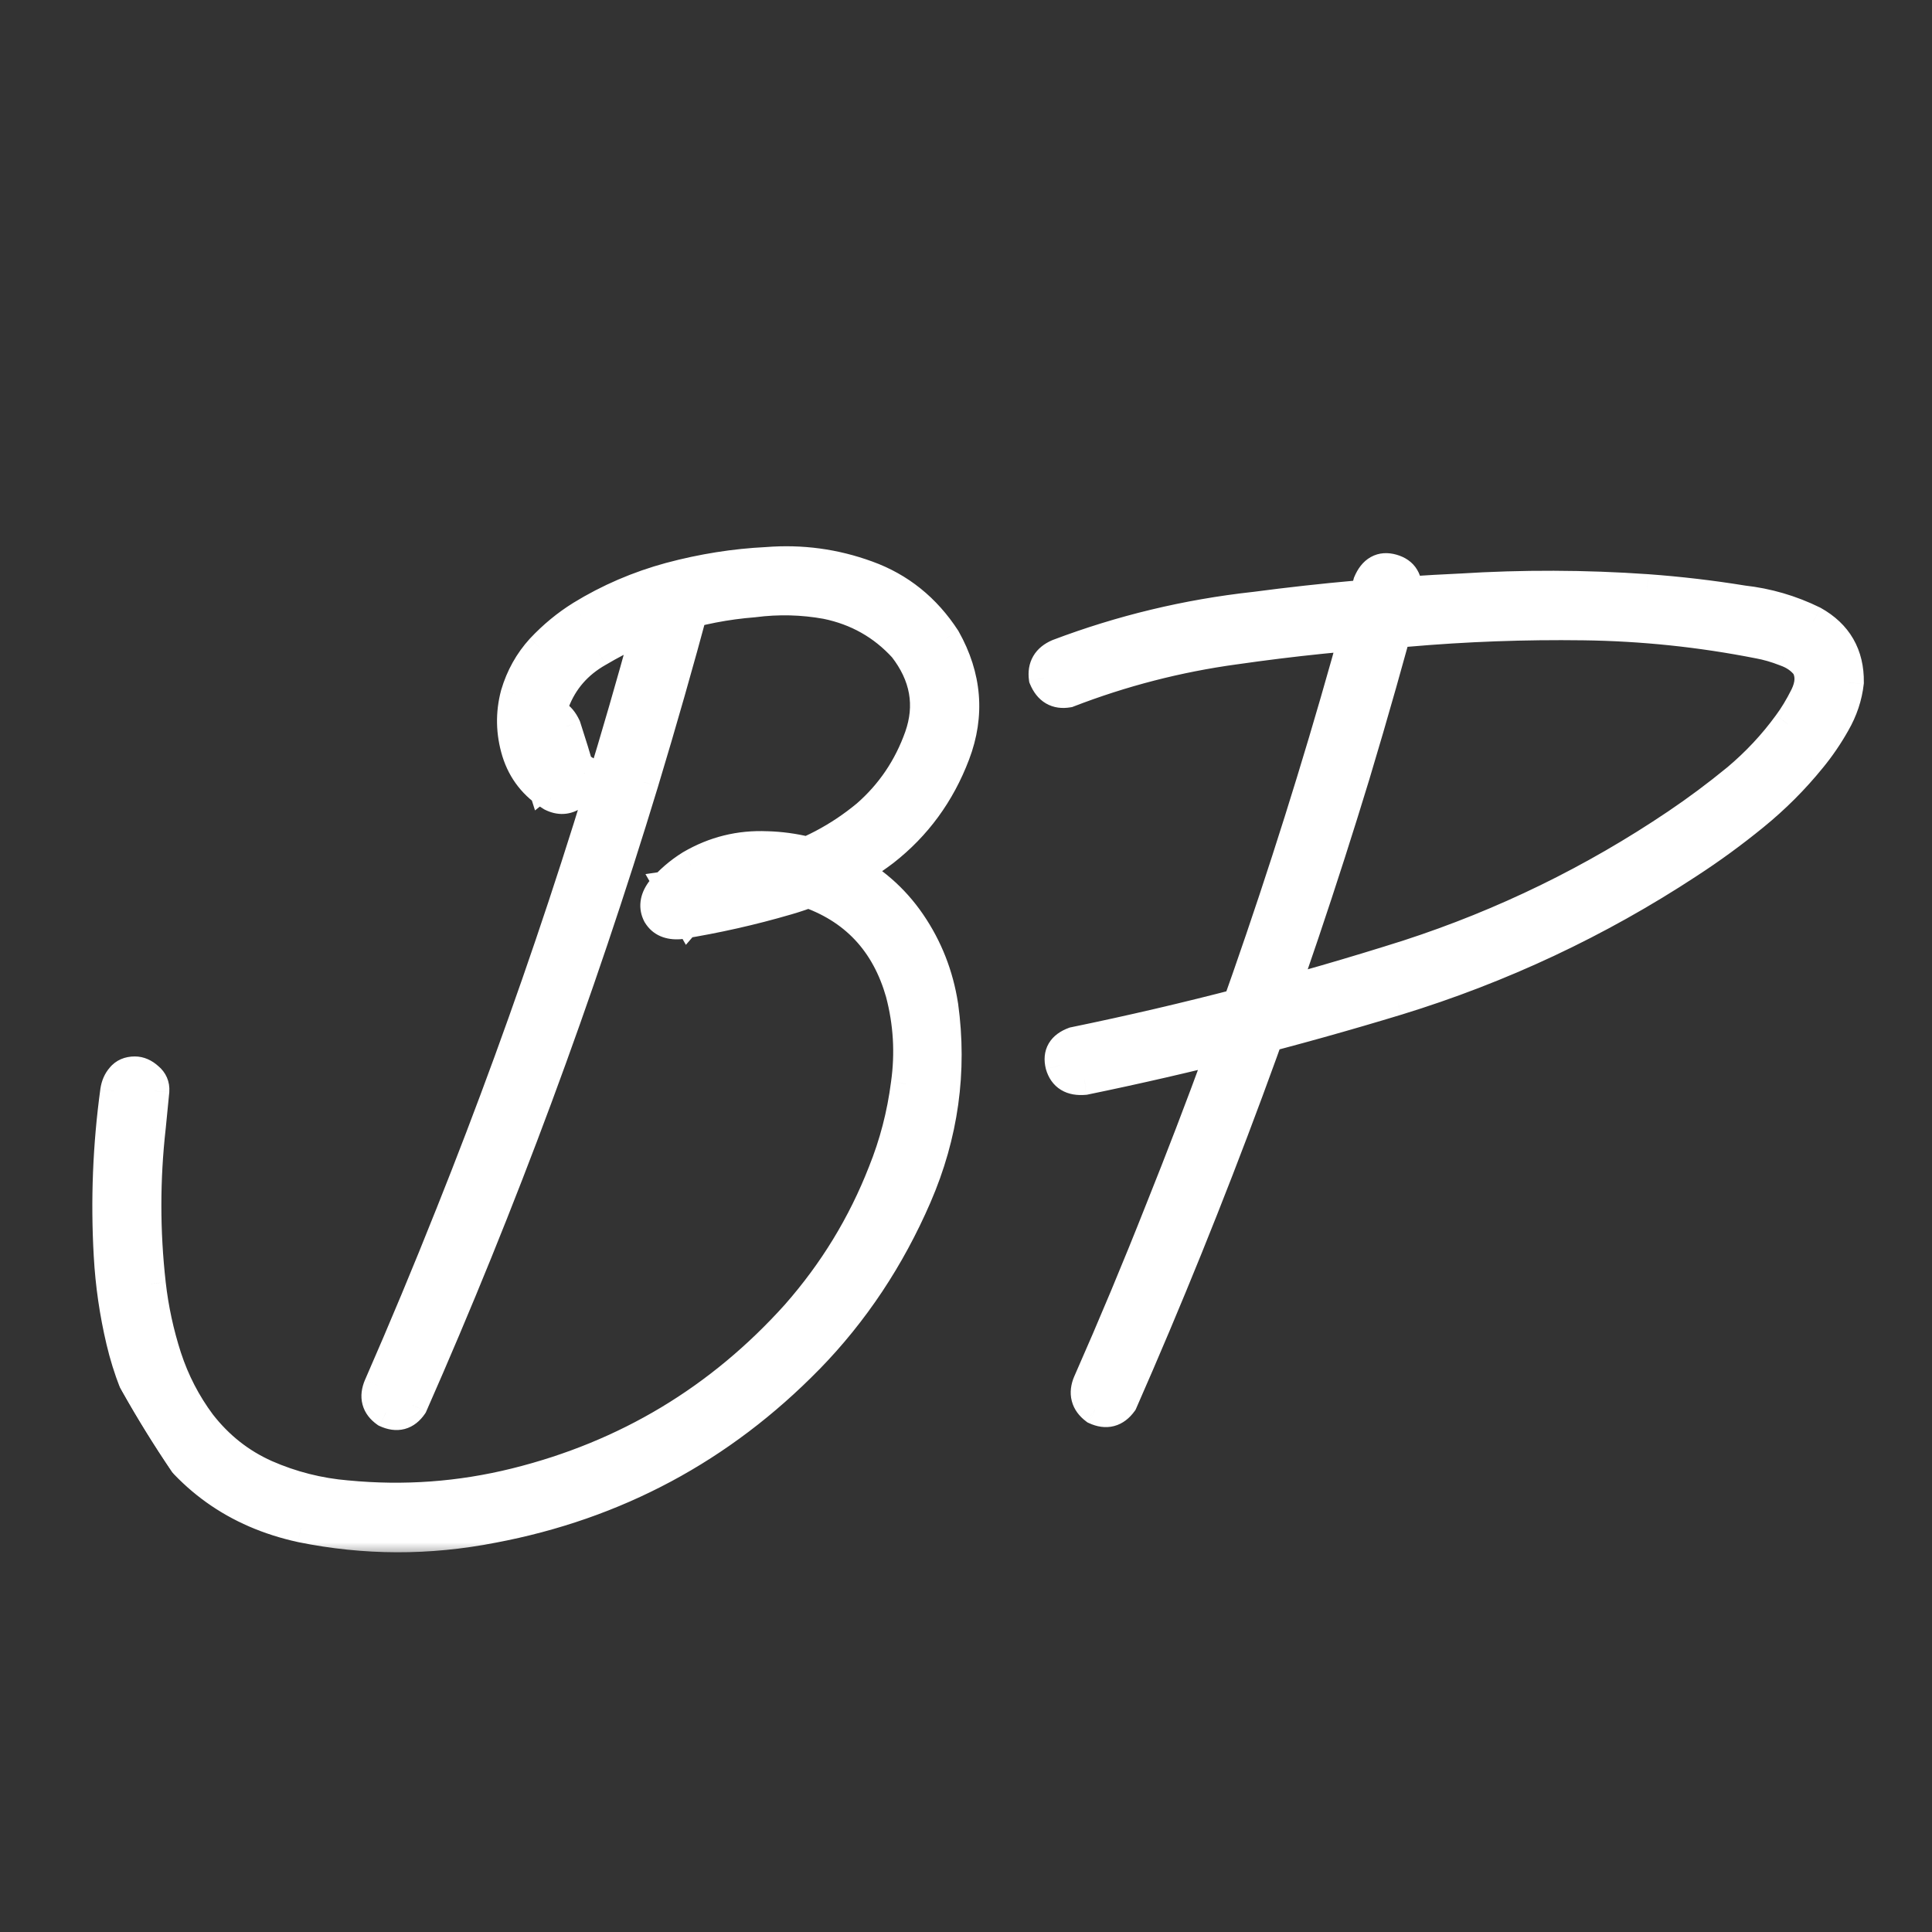 <?xml version="1.0" encoding="UTF-8"?> <svg xmlns="http://www.w3.org/2000/svg" width="64" height="64" viewBox="0 0 64 64" fill="none"><rect x="0" y="0" width="64" height="64" fill="#333333" stroke="none"/><g clip-path="url(#clip0_1262_6)"><mask id="path-2-outside-1_1262_6" maskUnits="userSpaceOnUse" x="2.559" y="17.595" width="60" height="34" fill="black"><rect fill="white" x="2.559" y="17.595" width="60" height="34"></rect><path d="M17.492 24.422C17.414 24.005 17.557 23.745 17.922 23.641C18.287 23.537 18.56 23.68 18.742 24.07C18.912 24.591 19.074 25.119 19.23 25.652C19.296 25.939 19.218 26.167 18.996 26.336C18.775 26.492 18.534 26.505 18.273 26.375C17.701 26.023 17.316 25.535 17.121 24.91C16.926 24.272 16.913 23.634 17.082 22.996C17.251 22.423 17.531 21.922 17.922 21.492C18.326 21.062 18.768 20.698 19.25 20.398C20.162 19.838 21.145 19.415 22.199 19.129C23.267 18.842 24.335 18.673 25.402 18.621C26.548 18.53 27.655 18.68 28.723 19.07C29.803 19.461 30.669 20.158 31.32 21.16C32.023 22.41 32.128 23.686 31.633 24.988C31.138 26.29 30.357 27.358 29.289 28.191C28.312 28.934 27.238 29.474 26.066 29.812C24.908 30.151 23.723 30.418 22.512 30.613C22.173 30.639 21.932 30.535 21.789 30.301C21.659 30.053 21.691 29.793 21.887 29.52C22.173 29.181 22.505 28.895 22.883 28.66C23.664 28.204 24.504 27.996 25.402 28.035C26.301 28.061 27.154 28.27 27.961 28.66C28.872 29.116 29.608 29.754 30.168 30.574C30.728 31.395 31.086 32.306 31.242 33.309C31.542 35.483 31.249 37.592 30.363 39.637C29.478 41.681 28.287 43.471 26.789 45.008C23.885 47.977 20.396 49.845 16.32 50.613C14.198 51.03 12.082 51.023 9.973 50.594C7.824 50.125 6.184 48.953 5.051 47.078C4.582 46.245 4.237 45.359 4.016 44.422C3.794 43.484 3.658 42.54 3.606 41.59C3.501 39.767 3.573 37.95 3.82 36.141C3.846 35.958 3.911 35.809 4.016 35.691C4.12 35.561 4.27 35.496 4.465 35.496C4.621 35.496 4.771 35.561 4.914 35.691C5.057 35.809 5.122 35.958 5.109 36.141C5.07 36.531 5.031 36.928 4.992 37.332C4.797 39.064 4.797 40.796 4.992 42.527C5.083 43.348 5.259 44.161 5.52 44.969C5.78 45.763 6.158 46.492 6.652 47.156C7.238 47.911 7.954 48.478 8.801 48.855C9.66 49.233 10.559 49.461 11.496 49.539C13.384 49.721 15.246 49.585 17.082 49.129C20.754 48.217 23.853 46.355 26.379 43.543C27.616 42.137 28.573 40.568 29.25 38.836C29.628 37.898 29.881 36.922 30.012 35.906C30.155 34.891 30.096 33.888 29.836 32.898C29.354 31.206 28.299 30.086 26.672 29.539C25.956 29.318 25.253 29.272 24.562 29.402C23.885 29.52 23.299 29.865 22.805 30.438C22.596 30.073 22.388 29.708 22.18 29.344C23.326 29.174 24.471 28.934 25.617 28.621C26.763 28.296 27.792 27.755 28.703 27C29.51 26.297 30.096 25.431 30.461 24.402C30.826 23.361 30.65 22.378 29.934 21.453C29.244 20.698 28.391 20.216 27.375 20.008C26.581 19.865 25.78 19.845 24.973 19.949C23.137 20.092 21.418 20.639 19.816 21.59C19.126 21.98 18.645 22.534 18.371 23.25C18.254 23.628 18.234 24.005 18.312 24.383C18.391 24.76 18.599 25.053 18.938 25.262C18.612 25.509 18.293 25.756 17.98 26.004C17.811 25.47 17.648 24.943 17.492 24.422ZM21.75 19.598C21.919 19.207 22.186 19.064 22.551 19.168C22.915 19.272 23.072 19.533 23.02 19.949C22.486 21.941 21.919 23.927 21.32 25.906C19.185 32.938 16.633 39.819 13.664 46.551C13.443 46.876 13.15 46.954 12.785 46.785C12.473 46.564 12.395 46.271 12.551 45.906C13.371 44.031 14.159 42.143 14.914 40.242C17.609 33.497 19.888 26.616 21.75 19.598Z"></path><path d="M45.324 19.305C45.493 18.901 45.76 18.751 46.125 18.855C46.49 18.96 46.646 19.22 46.594 19.637C46.06 21.642 45.493 23.641 44.895 25.633C42.733 32.729 40.161 39.669 37.18 46.453C36.945 46.779 36.646 46.857 36.281 46.688C35.969 46.453 35.891 46.154 36.047 45.789C36.88 43.901 37.675 42 38.43 40.086C41.151 33.302 43.449 26.375 45.324 19.305ZM35.383 22.938C35.005 23.003 34.738 22.846 34.582 22.469C34.53 22.091 34.686 21.824 35.051 21.668C37.147 20.874 39.315 20.353 41.555 20.105C43.82 19.806 46.093 19.604 48.371 19.5C50.441 19.37 52.505 19.376 54.562 19.52C55.63 19.598 56.685 19.721 57.727 19.891C58.547 19.982 59.328 20.21 60.07 20.574C60.865 21.017 61.255 21.694 61.242 22.605C61.19 23.074 61.04 23.523 60.793 23.953C60.559 24.37 60.292 24.76 59.992 25.125C59.432 25.815 58.801 26.447 58.098 27.02C57.395 27.592 56.672 28.12 55.93 28.602C52.935 30.568 49.719 32.078 46.281 33.133C42.857 34.175 39.406 35.053 35.93 35.77C35.5 35.809 35.233 35.646 35.129 35.281C35.038 34.917 35.188 34.663 35.578 34.52C39.315 33.751 43.007 32.788 46.652 31.629C49.816 30.6 52.779 29.155 55.539 27.293C56.216 26.837 56.88 26.342 57.531 25.809C58.182 25.262 58.749 24.656 59.23 23.992C59.426 23.732 59.615 23.419 59.797 23.055C59.979 22.677 59.992 22.345 59.836 22.059C59.667 21.837 59.432 21.674 59.133 21.57C58.833 21.453 58.54 21.369 58.254 21.316C56.34 20.939 54.406 20.737 52.453 20.711C50.5 20.685 48.553 20.756 46.613 20.926C44.712 21.043 42.811 21.238 40.91 21.512C39.009 21.772 37.167 22.247 35.383 22.938Z"></path></mask><path d="M17.492 24.422C17.414 24.005 17.557 23.745 17.922 23.641C18.287 23.537 18.56 23.68 18.742 24.07C18.912 24.591 19.074 25.119 19.23 25.652C19.296 25.939 19.218 26.167 18.996 26.336C18.775 26.492 18.534 26.505 18.273 26.375C17.701 26.023 17.316 25.535 17.121 24.91C16.926 24.272 16.913 23.634 17.082 22.996C17.251 22.423 17.531 21.922 17.922 21.492C18.326 21.062 18.768 20.698 19.25 20.398C20.162 19.838 21.145 19.415 22.199 19.129C23.267 18.842 24.335 18.673 25.402 18.621C26.548 18.53 27.655 18.68 28.723 19.07C29.803 19.461 30.669 20.158 31.32 21.16C32.023 22.41 32.128 23.686 31.633 24.988C31.138 26.29 30.357 27.358 29.289 28.191C28.312 28.934 27.238 29.474 26.066 29.812C24.908 30.151 23.723 30.418 22.512 30.613C22.173 30.639 21.932 30.535 21.789 30.301C21.659 30.053 21.691 29.793 21.887 29.52C22.173 29.181 22.505 28.895 22.883 28.66C23.664 28.204 24.504 27.996 25.402 28.035C26.301 28.061 27.154 28.27 27.961 28.66C28.872 29.116 29.608 29.754 30.168 30.574C30.728 31.395 31.086 32.306 31.242 33.309C31.542 35.483 31.249 37.592 30.363 39.637C29.478 41.681 28.287 43.471 26.789 45.008C23.885 47.977 20.396 49.845 16.32 50.613C14.198 51.03 12.082 51.023 9.973 50.594C7.824 50.125 6.184 48.953 5.051 47.078C4.582 46.245 4.237 45.359 4.016 44.422C3.794 43.484 3.658 42.54 3.606 41.59C3.501 39.767 3.573 37.95 3.82 36.141C3.846 35.958 3.911 35.809 4.016 35.691C4.12 35.561 4.27 35.496 4.465 35.496C4.621 35.496 4.771 35.561 4.914 35.691C5.057 35.809 5.122 35.958 5.109 36.141C5.07 36.531 5.031 36.928 4.992 37.332C4.797 39.064 4.797 40.796 4.992 42.527C5.083 43.348 5.259 44.161 5.52 44.969C5.78 45.763 6.158 46.492 6.652 47.156C7.238 47.911 7.954 48.478 8.801 48.855C9.66 49.233 10.559 49.461 11.496 49.539C13.384 49.721 15.246 49.585 17.082 49.129C20.754 48.217 23.853 46.355 26.379 43.543C27.616 42.137 28.573 40.568 29.25 38.836C29.628 37.898 29.881 36.922 30.012 35.906C30.155 34.891 30.096 33.888 29.836 32.898C29.354 31.206 28.299 30.086 26.672 29.539C25.956 29.318 25.253 29.272 24.562 29.402C23.885 29.52 23.299 29.865 22.805 30.438C22.596 30.073 22.388 29.708 22.18 29.344C23.326 29.174 24.471 28.934 25.617 28.621C26.763 28.296 27.792 27.755 28.703 27C29.51 26.297 30.096 25.431 30.461 24.402C30.826 23.361 30.65 22.378 29.934 21.453C29.244 20.698 28.391 20.216 27.375 20.008C26.581 19.865 25.78 19.845 24.973 19.949C23.137 20.092 21.418 20.639 19.816 21.59C19.126 21.98 18.645 22.534 18.371 23.25C18.254 23.628 18.234 24.005 18.312 24.383C18.391 24.76 18.599 25.053 18.938 25.262C18.612 25.509 18.293 25.756 17.98 26.004C17.811 25.47 17.648 24.943 17.492 24.422ZM21.75 19.598C21.919 19.207 22.186 19.064 22.551 19.168C22.915 19.272 23.072 19.533 23.02 19.949C22.486 21.941 21.919 23.927 21.32 25.906C19.185 32.938 16.633 39.819 13.664 46.551C13.443 46.876 13.15 46.954 12.785 46.785C12.473 46.564 12.395 46.271 12.551 45.906C13.371 44.031 14.159 42.143 14.914 40.242C17.609 33.497 19.888 26.616 21.75 19.598Z" fill="white"></path><path d="M45.324 19.305C45.493 18.901 45.76 18.751 46.125 18.855C46.49 18.96 46.646 19.22 46.594 19.637C46.06 21.642 45.493 23.641 44.895 25.633C42.733 32.729 40.161 39.669 37.18 46.453C36.945 46.779 36.646 46.857 36.281 46.688C35.969 46.453 35.891 46.154 36.047 45.789C36.88 43.901 37.675 42 38.43 40.086C41.151 33.302 43.449 26.375 45.324 19.305ZM35.383 22.938C35.005 23.003 34.738 22.846 34.582 22.469C34.53 22.091 34.686 21.824 35.051 21.668C37.147 20.874 39.315 20.353 41.555 20.105C43.82 19.806 46.093 19.604 48.371 19.5C50.441 19.37 52.505 19.376 54.562 19.52C55.63 19.598 56.685 19.721 57.727 19.891C58.547 19.982 59.328 20.21 60.07 20.574C60.865 21.017 61.255 21.694 61.242 22.605C61.19 23.074 61.04 23.523 60.793 23.953C60.559 24.37 60.292 24.76 59.992 25.125C59.432 25.815 58.801 26.447 58.098 27.02C57.395 27.592 56.672 28.12 55.93 28.602C52.935 30.568 49.719 32.078 46.281 33.133C42.857 34.175 39.406 35.053 35.93 35.77C35.5 35.809 35.233 35.646 35.129 35.281C35.038 34.917 35.188 34.663 35.578 34.52C39.315 33.751 43.007 32.788 46.652 31.629C49.816 30.6 52.779 29.155 55.539 27.293C56.216 26.837 56.88 26.342 57.531 25.809C58.182 25.262 58.749 24.656 59.23 23.992C59.426 23.732 59.615 23.419 59.797 23.055C59.979 22.677 59.992 22.345 59.836 22.059C59.667 21.837 59.432 21.674 59.133 21.57C58.833 21.453 58.54 21.369 58.254 21.316C56.34 20.939 54.406 20.737 52.453 20.711C50.5 20.685 48.553 20.756 46.613 20.926C44.712 21.043 42.811 21.238 40.91 21.512C39.009 21.772 37.167 22.247 35.383 22.938Z" fill="white"></path><path d="M17.492 24.422L17.001 24.514L17.006 24.54L17.013 24.566L17.492 24.422ZM18.742 24.07L19.218 23.916L19.208 23.887L19.195 23.859L18.742 24.07ZM19.23 25.652L19.718 25.541L19.715 25.527L19.71 25.512L19.23 25.652ZM18.996 26.336L19.285 26.744L19.292 26.739L19.3 26.733L18.996 26.336ZM18.273 26.375L18.012 26.801L18.03 26.812L18.05 26.822L18.273 26.375ZM17.121 24.91L16.643 25.056L16.644 25.059L17.121 24.91ZM17.082 22.996L16.602 22.854L16.599 22.868L17.082 22.996ZM17.922 21.492L17.557 21.15L17.552 21.156L17.922 21.492ZM19.25 20.398L18.988 19.972L18.986 19.974L19.25 20.398ZM22.199 19.129L22.07 18.646L22.068 18.646L22.199 19.129ZM25.402 18.621L25.427 19.12L25.434 19.12L25.442 19.119L25.402 18.621ZM28.723 19.07L28.551 19.54L28.553 19.541L28.723 19.07ZM31.32 21.16L31.756 20.915L31.748 20.901L31.74 20.888L31.32 21.16ZM29.289 28.191L29.592 28.59L29.597 28.586L29.289 28.191ZM26.066 29.812L25.928 29.332L25.926 29.333L26.066 29.812ZM22.512 30.613L22.55 31.112L22.571 31.11L22.591 31.107L22.512 30.613ZM21.789 30.301L21.347 30.534L21.354 30.548L21.363 30.561L21.789 30.301ZM21.887 29.52L21.505 29.197L21.492 29.212L21.48 29.229L21.887 29.52ZM22.883 28.66L22.631 28.228L22.619 28.235L22.883 28.66ZM25.402 28.035L25.381 28.535L25.388 28.535L25.402 28.035ZM27.961 28.66L28.185 28.213L28.179 28.21L27.961 28.66ZM31.242 33.309L31.738 33.24L31.736 33.232L31.242 33.309ZM26.789 45.008L27.146 45.357L27.147 45.357L26.789 45.008ZM16.32 50.613L16.228 50.122L16.224 50.123L16.32 50.613ZM9.973 50.594L9.866 51.082L9.873 51.084L9.973 50.594ZM5.051 47.078L4.615 47.323L4.619 47.33L4.623 47.337L5.051 47.078ZM3.606 41.59L4.105 41.562L4.105 41.561L3.606 41.59ZM3.82 36.141L3.325 36.07L3.325 36.073L3.82 36.141ZM4.016 35.691L4.389 36.024L4.398 36.014L4.406 36.004L4.016 35.691ZM4.914 35.691L4.578 36.061L4.587 36.07L4.597 36.078L4.914 35.691ZM5.109 36.141L5.607 36.19L5.608 36.183L5.608 36.176L5.109 36.141ZM4.992 37.332L5.489 37.388L5.49 37.38L4.992 37.332ZM4.992 42.527L5.489 42.472L5.489 42.471L4.992 42.527ZM5.52 44.969L5.044 45.122L5.044 45.124L5.52 44.969ZM6.652 47.156L6.251 47.455L6.257 47.463L6.652 47.156ZM8.801 48.855L8.597 49.312L8.6 49.313L8.801 48.855ZM11.496 49.539L11.544 49.041L11.538 49.041L11.496 49.539ZM26.379 43.543L26.751 43.877L26.754 43.873L26.379 43.543ZM29.25 38.836L28.786 38.649L28.784 38.654L29.25 38.836ZM30.012 35.906L29.517 35.836L29.516 35.843L30.012 35.906ZM29.836 32.898L30.32 32.771L30.317 32.762L29.836 32.898ZM26.672 29.539L26.831 29.065L26.82 29.061L26.672 29.539ZM24.562 29.402L24.648 29.895L24.655 29.894L24.562 29.402ZM22.805 30.438L22.371 30.686L22.721 31.299L23.183 30.764L22.805 30.438ZM22.18 29.344L22.107 28.849L21.382 28.956L21.746 29.592L22.18 29.344ZM25.617 28.621L25.749 29.104L25.754 29.102L25.617 28.621ZM28.703 27L29.022 27.385L29.032 27.377L28.703 27ZM30.461 24.402L30.932 24.569L30.933 24.567L30.461 24.402ZM29.934 21.453L30.329 21.147L30.316 21.131L30.303 21.116L29.934 21.453ZM27.375 20.008L27.476 19.518L27.464 19.516L27.375 20.008ZM24.973 19.949L25.012 20.448L25.024 20.447L25.037 20.445L24.973 19.949ZM19.816 21.59L20.063 22.025L20.072 22.02L19.816 21.59ZM18.371 23.25L17.904 23.072L17.898 23.087L17.894 23.102L18.371 23.25ZM18.938 25.262L19.24 25.66L19.821 25.218L19.2 24.836L18.938 25.262ZM17.98 26.004L17.504 26.155L17.723 26.846L18.291 26.396L17.98 26.004ZM21.75 19.598L21.291 19.399L21.276 19.433L21.267 19.469L21.75 19.598ZM23.02 19.949L23.503 20.079L23.511 20.045L23.516 20.011L23.02 19.949ZM21.32 25.906L21.799 26.052L21.799 26.051L21.32 25.906ZM13.664 46.551L14.078 46.832L14.103 46.794L14.122 46.752L13.664 46.551ZM12.785 46.785L12.496 47.193L12.533 47.219L12.575 47.239L12.785 46.785ZM12.551 45.906L12.093 45.706L12.091 45.709L12.551 45.906ZM14.914 40.242L14.45 40.057L14.449 40.058L14.914 40.242ZM45.324 19.305L44.863 19.111L44.85 19.143L44.841 19.177L45.324 19.305ZM46.594 19.637L47.077 19.765L47.086 19.733L47.09 19.699L46.594 19.637ZM44.895 25.633L45.373 25.779L45.373 25.777L44.895 25.633ZM37.18 46.453L37.586 46.745L37.616 46.703L37.638 46.654L37.18 46.453ZM36.281 46.688L35.981 47.087L36.023 47.119L36.071 47.141L36.281 46.688ZM36.047 45.789L35.59 45.587L35.587 45.592L36.047 45.789ZM38.43 40.086L37.966 39.9L37.965 39.902L38.43 40.086ZM35.383 22.938L35.468 23.43L35.517 23.422L35.563 23.404L35.383 22.938ZM34.582 22.469L34.087 22.537L34.096 22.601L34.12 22.66L34.582 22.469ZM35.051 21.668L34.874 21.2L34.864 21.204L34.854 21.208L35.051 21.668ZM41.555 20.105L41.61 20.603L41.62 20.601L41.555 20.105ZM48.371 19.5L48.394 20L48.403 19.999L48.371 19.5ZM54.562 19.52L54.599 19.021L54.597 19.021L54.562 19.52ZM57.727 19.891L57.646 20.384L57.659 20.386L57.671 20.388L57.727 19.891ZM60.07 20.574L60.314 20.137L60.302 20.131L60.291 20.125L60.07 20.574ZM61.242 22.605L61.739 22.661L61.742 22.637L61.742 22.613L61.242 22.605ZM60.793 23.953L60.36 23.704L60.357 23.708L60.793 23.953ZM59.992 25.125L59.606 24.808L59.604 24.81L59.992 25.125ZM55.93 28.602L55.657 28.182L55.655 28.184L55.93 28.602ZM46.281 33.133L46.427 33.611L46.428 33.611L46.281 33.133ZM35.93 35.77L35.975 36.267L36.003 36.265L36.031 36.259L35.93 35.77ZM35.129 35.281L34.644 35.403L34.646 35.411L34.648 35.419L35.129 35.281ZM35.578 34.52L35.477 34.03L35.441 34.037L35.406 34.05L35.578 34.52ZM46.652 31.629L46.804 32.105L46.807 32.104L46.652 31.629ZM55.539 27.293L55.26 26.878L55.26 26.878L55.539 27.293ZM57.531 25.809L57.848 26.195L57.853 26.191L57.531 25.809ZM59.23 23.992L58.83 23.692L58.826 23.699L59.23 23.992ZM59.797 23.055L60.244 23.278L60.247 23.272L59.797 23.055ZM59.836 22.059L60.275 21.819L60.257 21.785L60.233 21.755L59.836 22.059ZM59.133 21.57L58.951 22.036L58.959 22.039L58.969 22.043L59.133 21.57ZM58.254 21.316L58.157 21.807L58.164 21.808L58.254 21.316ZM46.613 20.926L46.644 21.425L46.657 21.424L46.613 20.926ZM40.91 21.512L40.978 22.007L40.981 22.007L40.91 21.512ZM17.984 24.33C17.957 24.188 17.983 24.148 17.979 24.155C17.977 24.159 17.975 24.159 17.982 24.154C17.99 24.148 18.012 24.135 18.059 24.121L17.785 23.16C17.511 23.238 17.255 23.396 17.103 23.673C16.956 23.94 16.949 24.239 17.001 24.514L17.984 24.33ZM18.059 24.121C18.106 24.108 18.134 24.107 18.148 24.108C18.16 24.109 18.165 24.111 18.168 24.113C18.176 24.117 18.226 24.147 18.289 24.282L19.195 23.859C19.076 23.603 18.898 23.366 18.632 23.227C18.357 23.083 18.061 23.081 17.785 23.16L18.059 24.121ZM18.267 24.225C18.434 24.741 18.596 25.264 18.751 25.793L19.71 25.512C19.553 24.973 19.389 24.441 19.218 23.916L18.267 24.225ZM18.743 25.763C18.759 25.836 18.751 25.867 18.748 25.876C18.745 25.883 18.737 25.904 18.692 25.939L19.3 26.733C19.476 26.598 19.618 26.422 19.694 26.2C19.769 25.981 19.767 25.755 19.718 25.541L18.743 25.763ZM18.708 25.927C18.664 25.958 18.638 25.963 18.622 25.964C18.605 25.965 18.566 25.962 18.497 25.928L18.05 26.822C18.242 26.918 18.453 26.974 18.676 26.962C18.902 26.95 19.107 26.87 19.285 26.744L18.708 25.927ZM18.535 25.949C18.062 25.659 17.757 25.267 17.598 24.761L16.644 25.059C16.876 25.803 17.339 26.388 18.012 26.801L18.535 25.949ZM17.599 24.764C17.431 24.214 17.42 23.671 17.565 23.124L16.599 22.868C16.405 23.597 16.421 24.33 16.643 25.056L17.599 24.764ZM17.562 23.138C17.71 22.635 17.953 22.201 18.292 21.828L17.552 21.156C17.109 21.643 16.793 22.211 16.603 22.854L17.562 23.138ZM18.286 21.834C18.661 21.435 19.071 21.099 19.514 20.823L18.986 19.974C18.466 20.297 17.99 20.69 17.558 21.15L18.286 21.834ZM19.512 20.825C20.382 20.29 21.321 19.886 22.33 19.611L22.068 18.646C20.968 18.945 19.941 19.387 18.988 19.972L19.512 20.825ZM22.329 19.612C23.363 19.334 24.396 19.171 25.427 19.12L25.378 18.122C24.274 18.176 23.171 18.351 22.07 18.646L22.329 19.612ZM25.442 19.119C26.517 19.034 27.552 19.174 28.551 19.54L28.895 18.601C27.758 18.185 26.579 18.026 25.363 18.123L25.442 19.119ZM28.553 19.541C29.527 19.893 30.307 20.517 30.901 21.433L31.74 20.888C31.032 19.798 30.08 19.029 28.893 18.6L28.553 19.541ZM30.885 21.405C31.517 22.53 31.606 23.652 31.166 24.811L32.1 25.166C32.65 23.721 32.529 22.29 31.756 20.915L30.885 21.405ZM31.166 24.811C30.702 26.03 29.975 27.022 28.982 27.797L29.597 28.586C30.739 27.694 31.574 26.551 32.1 25.166L31.166 24.811ZM28.987 27.793C28.059 28.498 27.04 29.011 25.928 29.332L26.205 30.293C27.437 29.937 28.566 29.369 29.592 28.59L28.987 27.793ZM25.926 29.333C24.788 29.665 23.623 29.928 22.432 30.12L22.591 31.107C23.822 30.908 25.028 30.637 26.207 30.292L25.926 29.333ZM22.473 30.115C22.269 30.131 22.236 30.073 22.216 30.04L21.363 30.561C21.629 30.997 22.077 31.148 22.55 31.112L22.473 30.115ZM22.232 30.068C22.211 30.029 22.209 30.004 22.212 29.982C22.215 29.954 22.231 29.898 22.294 29.81L21.48 29.229C21.347 29.415 21.249 29.625 21.22 29.858C21.19 30.096 21.237 30.326 21.347 30.534L22.232 30.068ZM22.268 29.843C22.521 29.544 22.813 29.292 23.146 29.085L22.619 28.235C22.197 28.497 21.825 28.818 21.505 29.197L22.268 29.843ZM23.135 29.092C23.834 28.684 24.579 28.5 25.381 28.535L25.424 27.536C24.429 27.492 23.494 27.724 22.631 28.228L23.135 29.092ZM25.388 28.535C26.216 28.559 27 28.75 27.743 29.11L28.179 28.21C27.308 27.789 26.386 27.563 25.417 27.535L25.388 28.535ZM27.737 29.107C28.575 29.526 29.244 30.108 29.755 30.856L30.581 30.292C29.972 29.4 29.17 28.706 28.185 28.213L27.737 29.107ZM29.755 30.856C30.272 31.614 30.603 32.455 30.748 33.386L31.736 33.232C31.569 32.157 31.184 31.175 30.581 30.292L29.755 30.856ZM30.747 33.377C31.034 35.459 30.754 37.476 29.904 39.438L30.822 39.835C31.743 37.709 32.05 35.507 31.738 33.24L30.747 33.377ZM29.904 39.438C29.042 41.429 27.884 43.168 26.431 44.659L27.147 45.357C28.689 43.775 29.913 41.933 30.822 39.835L29.904 39.438ZM26.432 44.658C23.6 47.554 20.202 49.373 16.228 50.122L16.413 51.105C20.589 50.317 24.171 48.399 27.146 45.357L26.432 44.658ZM16.224 50.123C14.166 50.527 12.117 50.52 10.072 50.104L9.873 51.084C12.047 51.527 14.23 51.533 16.417 51.104L16.224 50.123ZM10.079 50.105C8.064 49.666 6.54 48.577 5.479 46.82L4.623 47.337C5.827 49.33 7.584 50.584 9.866 51.082L10.079 50.105ZM5.487 46.833C5.041 46.041 4.713 45.199 4.502 44.307L3.529 44.537C3.761 45.52 4.123 46.449 4.615 47.323L5.487 46.833ZM4.502 44.307C4.288 43.398 4.155 42.483 4.105 41.562L3.106 41.617C3.16 42.598 3.301 43.571 3.529 44.537L4.502 44.307ZM4.105 41.561C4.002 39.77 4.073 37.986 4.316 36.208L3.325 36.073C3.073 37.915 3 39.763 3.106 41.618L4.105 41.561ZM4.315 36.211C4.33 36.109 4.361 36.055 4.389 36.024L3.642 35.359C3.462 35.562 3.363 35.808 3.325 36.07L4.315 36.211ZM4.406 36.004C4.408 36.001 4.409 36.001 4.407 36.002C4.406 36.003 4.405 36.004 4.405 36.004C4.406 36.003 4.423 35.996 4.465 35.996V34.996C4.147 34.996 3.841 35.109 3.625 35.379L4.406 36.004ZM4.465 35.996C4.469 35.996 4.504 35.994 4.578 36.061L5.25 35.321C5.038 35.128 4.773 34.996 4.465 34.996V35.996ZM4.597 36.078C4.607 36.086 4.611 36.092 4.613 36.093C4.614 36.094 4.613 36.094 4.612 36.091C4.611 36.088 4.61 36.087 4.611 36.087C4.611 36.089 4.611 36.094 4.611 36.105L5.608 36.176C5.633 35.829 5.498 35.523 5.231 35.304L4.597 36.078ZM4.612 36.091C4.573 36.482 4.534 36.88 4.495 37.284L5.49 37.38C5.529 36.977 5.568 36.581 5.607 36.19L4.612 36.091ZM4.495 37.276C4.296 39.045 4.296 40.814 4.495 42.583L5.489 42.471C5.298 40.777 5.298 39.083 5.489 37.388L4.495 37.276ZM4.495 42.583C4.59 43.437 4.773 44.284 5.044 45.122L5.995 44.815C5.745 44.039 5.577 43.258 5.489 42.472L4.495 42.583ZM5.044 45.124C5.322 45.97 5.724 46.747 6.251 47.455L7.053 46.858C6.591 46.237 6.238 45.556 5.995 44.813L5.044 45.124ZM6.257 47.463C6.892 48.281 7.673 48.9 8.597 49.312L9.005 48.399C8.236 48.056 7.585 47.542 7.047 46.85L6.257 47.463ZM8.6 49.313C9.51 49.713 10.462 49.955 11.455 50.037L11.538 49.041C10.655 48.967 9.811 48.753 9.002 48.398L8.6 49.313ZM11.448 50.037C13.392 50.224 15.311 50.084 17.203 49.614L16.962 48.644C15.181 49.086 13.376 49.218 11.544 49.041L11.448 50.037ZM17.203 49.614C20.971 48.679 24.158 46.764 26.751 43.877L26.007 43.209C23.548 45.947 20.537 47.756 16.962 48.644L17.203 49.614ZM26.754 43.873C28.029 42.423 29.017 40.804 29.716 39.018L28.784 38.654C28.129 40.331 27.202 41.85 26.003 43.213L26.754 43.873ZM29.714 39.023C30.108 38.045 30.372 37.027 30.508 35.97L29.516 35.843C29.391 36.817 29.148 37.752 28.786 38.649L29.714 39.023ZM30.507 35.976C30.659 34.895 30.597 33.825 30.32 32.771L29.352 33.026C29.596 33.951 29.651 34.886 29.517 35.836L30.507 35.976ZM30.317 32.762C29.791 30.915 28.62 29.666 26.831 29.065L26.513 30.013C27.979 30.506 28.917 31.496 29.355 33.035L30.317 32.762ZM26.82 29.061C26.031 28.818 25.245 28.765 24.47 28.911L24.655 29.894C25.26 29.78 25.881 29.818 26.524 30.017L26.82 29.061ZM24.477 28.91C23.674 29.049 22.988 29.46 22.426 30.111L23.183 30.764C23.61 30.269 24.096 29.99 24.648 29.895L24.477 28.91ZM23.239 30.189C23.135 30.007 23.03 29.825 22.926 29.643C22.822 29.46 22.718 29.278 22.614 29.096L21.746 29.592C21.85 29.774 21.954 29.956 22.058 30.139C22.162 30.321 22.266 30.503 22.371 30.686L23.239 30.189ZM22.253 29.838C23.419 29.666 24.584 29.421 25.749 29.104L25.486 28.139C24.359 28.446 23.232 28.683 22.107 28.849L22.253 29.838ZM25.754 29.102C26.966 28.758 28.057 28.185 29.022 27.385L28.384 26.615C27.526 27.326 26.56 27.834 25.481 28.14L25.754 29.102ZM29.032 27.377C29.905 26.616 30.54 25.677 30.932 24.569L29.99 24.235C29.653 25.184 29.116 25.977 28.375 26.623L29.032 27.377ZM30.933 24.567C31.357 23.355 31.141 22.196 30.329 21.147L29.538 21.759C30.158 22.559 30.294 23.367 29.989 24.237L30.933 24.567ZM30.303 21.116C29.54 20.282 28.593 19.747 27.476 19.518L27.275 20.498C28.188 20.685 28.947 21.114 29.564 21.79L30.303 21.116ZM27.464 19.516C26.619 19.363 25.766 19.343 24.909 19.453L25.037 20.445C25.794 20.347 26.543 20.366 27.286 20.5L27.464 19.516ZM24.934 19.451C23.021 19.6 21.228 20.171 19.561 21.16L20.072 22.02C21.608 21.108 23.253 20.585 25.012 20.448L24.934 19.451ZM19.57 21.155C18.783 21.601 18.221 22.243 17.904 23.072L18.838 23.428C19.069 22.825 19.47 22.36 20.063 22.025L19.57 21.155ZM17.894 23.102C17.752 23.558 17.727 24.021 17.823 24.484L18.802 24.282C18.742 23.989 18.756 23.697 18.849 23.398L17.894 23.102ZM17.823 24.484C17.93 25.001 18.224 25.41 18.675 25.688L19.2 24.836C18.974 24.697 18.851 24.52 18.802 24.282L17.823 24.484ZM18.635 24.864C18.307 25.113 17.985 25.362 17.67 25.612L18.291 26.396C18.601 26.151 18.917 25.905 19.24 25.66L18.635 24.864ZM18.457 25.853C18.289 25.321 18.127 24.797 17.971 24.278L17.013 24.566C17.17 25.089 17.334 25.619 17.504 26.155L18.457 25.853ZM22.209 19.797C22.267 19.663 22.313 19.638 22.314 19.638C22.314 19.638 22.316 19.636 22.327 19.635C22.339 19.634 22.366 19.635 22.413 19.649L22.688 18.687C22.414 18.609 22.116 18.609 21.841 18.757C21.575 18.899 21.403 19.141 21.291 19.399L22.209 19.797ZM22.413 19.649C22.461 19.662 22.487 19.677 22.498 19.685C22.509 19.692 22.511 19.697 22.513 19.699C22.515 19.702 22.541 19.748 22.523 19.887L23.516 20.011C23.55 19.734 23.524 19.441 23.37 19.184C23.212 18.92 22.961 18.765 22.688 18.687L22.413 19.649ZM22.537 19.82C22.004 21.807 21.439 23.787 20.842 25.761L21.799 26.051C22.399 24.067 22.967 22.076 23.503 20.079L22.537 19.82ZM20.842 25.761C18.712 32.773 16.167 39.636 13.207 46.349L14.122 46.752C17.098 40.002 19.657 33.102 21.799 26.052L20.842 25.761ZM13.251 46.27C13.219 46.317 13.193 46.342 13.176 46.355C13.161 46.367 13.152 46.37 13.149 46.37C13.148 46.371 13.107 46.383 12.996 46.332L12.575 47.239C12.828 47.356 13.115 47.414 13.407 47.337C13.701 47.258 13.92 47.064 14.078 46.832L13.251 46.27ZM13.074 46.377C12.988 46.316 12.977 46.277 12.975 46.271C12.973 46.262 12.963 46.215 13.01 46.103L12.091 45.709C11.983 45.963 11.933 46.244 12.009 46.528C12.085 46.815 12.27 47.033 12.496 47.193L13.074 46.377ZM13.009 46.107C13.832 44.226 14.621 42.333 15.379 40.427L14.449 40.058C13.696 41.953 12.911 43.836 12.093 45.706L13.009 46.107ZM15.378 40.428C18.081 33.664 20.366 26.764 22.233 19.726L21.267 19.469C19.41 26.468 17.138 33.331 14.45 40.057L15.378 40.428ZM45.785 19.498C45.845 19.356 45.894 19.327 45.896 19.326C45.896 19.326 45.898 19.324 45.906 19.324C45.916 19.323 45.942 19.323 45.988 19.336L46.262 18.375C45.984 18.295 45.683 18.299 45.407 18.454C45.142 18.602 44.973 18.85 44.863 19.111L45.785 19.498ZM45.988 19.336C46.035 19.35 46.061 19.364 46.073 19.372C46.083 19.38 46.086 19.384 46.087 19.386C46.089 19.39 46.115 19.436 46.098 19.575L47.09 19.699C47.125 19.421 47.099 19.128 46.944 18.872C46.786 18.607 46.535 18.453 46.262 18.375L45.988 19.336ZM46.111 19.508C45.578 21.508 45.013 23.502 44.416 25.489L45.373 25.777C45.974 23.779 46.542 21.776 47.077 19.765L46.111 19.508ZM44.416 25.487C42.261 32.565 39.696 39.486 36.722 46.252L37.638 46.654C40.627 39.852 43.206 32.894 45.373 25.779L44.416 25.487ZM36.774 46.161C36.704 46.258 36.66 46.27 36.653 46.272C36.646 46.274 36.601 46.285 36.492 46.234L36.071 47.141C36.326 47.26 36.614 47.316 36.906 47.24C37.198 47.163 37.421 46.974 37.586 46.745L36.774 46.161ZM36.581 46.288C36.491 46.22 36.476 46.175 36.472 46.161C36.468 46.146 36.46 46.095 36.507 45.986L35.587 45.592C35.478 45.847 35.43 46.129 35.505 46.413C35.579 46.699 35.759 46.921 35.981 47.087L36.581 46.288ZM36.504 45.991C37.34 44.097 38.137 42.19 38.895 40.269L37.965 39.902C37.212 41.81 36.42 43.705 35.59 45.587L36.504 45.991ZM38.894 40.272C41.623 33.469 43.927 26.523 45.807 19.433L44.841 19.177C42.971 26.227 40.679 33.135 37.966 39.9L38.894 40.272ZM35.298 22.445C35.197 22.462 35.161 22.443 35.152 22.438C35.139 22.43 35.094 22.398 35.044 22.278L34.12 22.66C34.227 22.917 34.393 23.152 34.647 23.301C34.905 23.452 35.191 23.478 35.468 23.43L35.298 22.445ZM35.077 22.4C35.063 22.296 35.082 22.254 35.092 22.238C35.102 22.22 35.136 22.175 35.248 22.128L34.854 21.208C34.601 21.317 34.374 21.484 34.229 21.733C34.082 21.984 34.049 22.264 34.087 22.537L35.077 22.4ZM35.228 22.136C37.285 21.356 39.412 20.845 41.61 20.602L41.5 19.608C39.219 19.86 37.01 20.391 34.874 21.2L35.228 22.136ZM41.62 20.601C43.872 20.303 46.13 20.103 48.394 20L48.348 19C46.055 19.105 43.769 19.308 41.489 19.61L41.62 20.601ZM48.403 19.999C50.451 19.87 52.493 19.877 54.528 20.018L54.597 19.021C52.518 18.876 50.432 18.869 48.34 19.001L48.403 19.999ZM54.526 20.018C55.579 20.095 56.619 20.217 57.646 20.384L57.807 19.397C56.75 19.225 55.681 19.1 54.599 19.021L54.526 20.018ZM57.671 20.388C58.434 20.472 59.16 20.684 59.85 21.023L60.291 20.125C59.497 19.735 58.66 19.491 57.782 19.394L57.671 20.388ZM59.827 21.011C60.158 21.196 60.383 21.416 60.526 21.664C60.669 21.912 60.748 22.218 60.742 22.598L61.742 22.613C61.75 22.082 61.639 21.593 61.392 21.164C61.145 20.735 60.777 20.396 60.314 20.137L59.827 21.011ZM60.745 22.55C60.701 22.947 60.575 23.331 60.36 23.704L61.226 24.203C61.506 23.716 61.679 23.201 61.739 22.661L60.745 22.55ZM60.357 23.708C60.137 24.099 59.886 24.466 59.606 24.808L60.379 25.442C60.697 25.055 60.98 24.64 61.229 24.198L60.357 23.708ZM59.604 24.81C59.066 25.473 58.459 26.08 57.782 26.632L58.413 27.407C59.143 26.813 59.799 26.157 60.38 25.44L59.604 24.81ZM57.782 26.632C57.092 27.194 56.384 27.71 55.657 28.182L56.202 29.021C56.96 28.529 57.697 27.991 58.413 27.407L57.782 26.632ZM55.655 28.184C52.7 30.124 49.527 31.614 46.135 32.655L46.428 33.611C49.91 32.542 53.17 31.012 56.204 29.02L55.655 28.184ZM46.136 32.654C42.726 33.692 39.29 34.567 35.829 35.28L36.031 36.259C39.522 35.54 42.988 34.657 46.427 33.611L46.136 32.654ZM35.884 35.272C35.737 35.285 35.68 35.258 35.668 35.25C35.663 35.247 35.635 35.233 35.61 35.144L34.648 35.419C34.727 35.695 34.884 35.944 35.147 36.104C35.401 36.259 35.693 36.293 35.975 36.267L35.884 35.272ZM35.614 35.16C35.602 35.113 35.602 35.086 35.603 35.076C35.604 35.067 35.605 35.068 35.604 35.071C35.6 35.078 35.62 35.037 35.75 34.989L35.406 34.05C35.146 34.145 34.896 34.303 34.742 34.563C34.584 34.832 34.576 35.13 34.644 35.403L35.614 35.16ZM35.679 35.009C39.433 34.237 43.141 33.27 46.804 32.105L46.501 31.152C42.872 32.306 39.197 33.265 35.477 34.03L35.679 35.009ZM46.807 32.104C50.015 31.061 53.02 29.596 55.819 27.707L55.26 26.878C52.538 28.714 49.617 30.139 46.498 31.153L46.807 32.104ZM55.818 27.708C56.509 27.243 57.185 26.739 57.848 26.195L57.214 25.422C56.575 25.946 55.923 26.431 55.26 26.878L55.818 27.708ZM57.853 26.191C58.534 25.619 59.129 24.984 59.635 24.286L58.826 23.699C58.369 24.328 57.831 24.904 57.21 25.426L57.853 26.191ZM59.63 24.292C59.848 24.003 60.052 23.663 60.244 23.278L59.35 22.831C59.178 23.175 59.004 23.461 58.831 23.692L59.63 24.292ZM60.247 23.272C60.477 22.795 60.53 22.287 60.275 21.819L59.397 22.298C59.455 22.404 59.481 22.559 59.347 22.837L60.247 23.272ZM60.233 21.755C59.996 21.445 59.676 21.23 59.297 21.098L58.969 22.043C59.189 22.119 59.337 22.229 59.439 22.362L60.233 21.755ZM59.315 21.105C58.989 20.977 58.665 20.883 58.343 20.825L58.164 21.808C58.416 21.854 58.678 21.929 58.951 22.036L59.315 21.105ZM58.351 20.826C56.407 20.442 54.443 20.237 52.46 20.211L52.447 21.211C54.369 21.236 56.273 21.435 58.157 21.807L58.351 20.826ZM52.46 20.211C50.49 20.185 48.527 20.257 46.57 20.428L46.657 21.424C48.58 21.256 50.51 21.185 52.447 21.211L52.46 20.211ZM46.583 20.427C44.668 20.545 42.753 20.741 40.839 21.017L40.981 22.007C42.869 21.735 44.757 21.541 46.644 21.425L46.583 20.427ZM40.842 21.016C38.903 21.282 37.023 21.767 35.202 22.471L35.563 23.404C37.311 22.728 39.115 22.262 40.978 22.007L40.842 21.016Z" fill="white" mask="url(#path-2-outside-1_1262_6)"></path></g><defs><clipPath id="clip0_1262_6"><rect width="64" height="64" rx="32" fill="white"></rect></clipPath></defs></svg> 